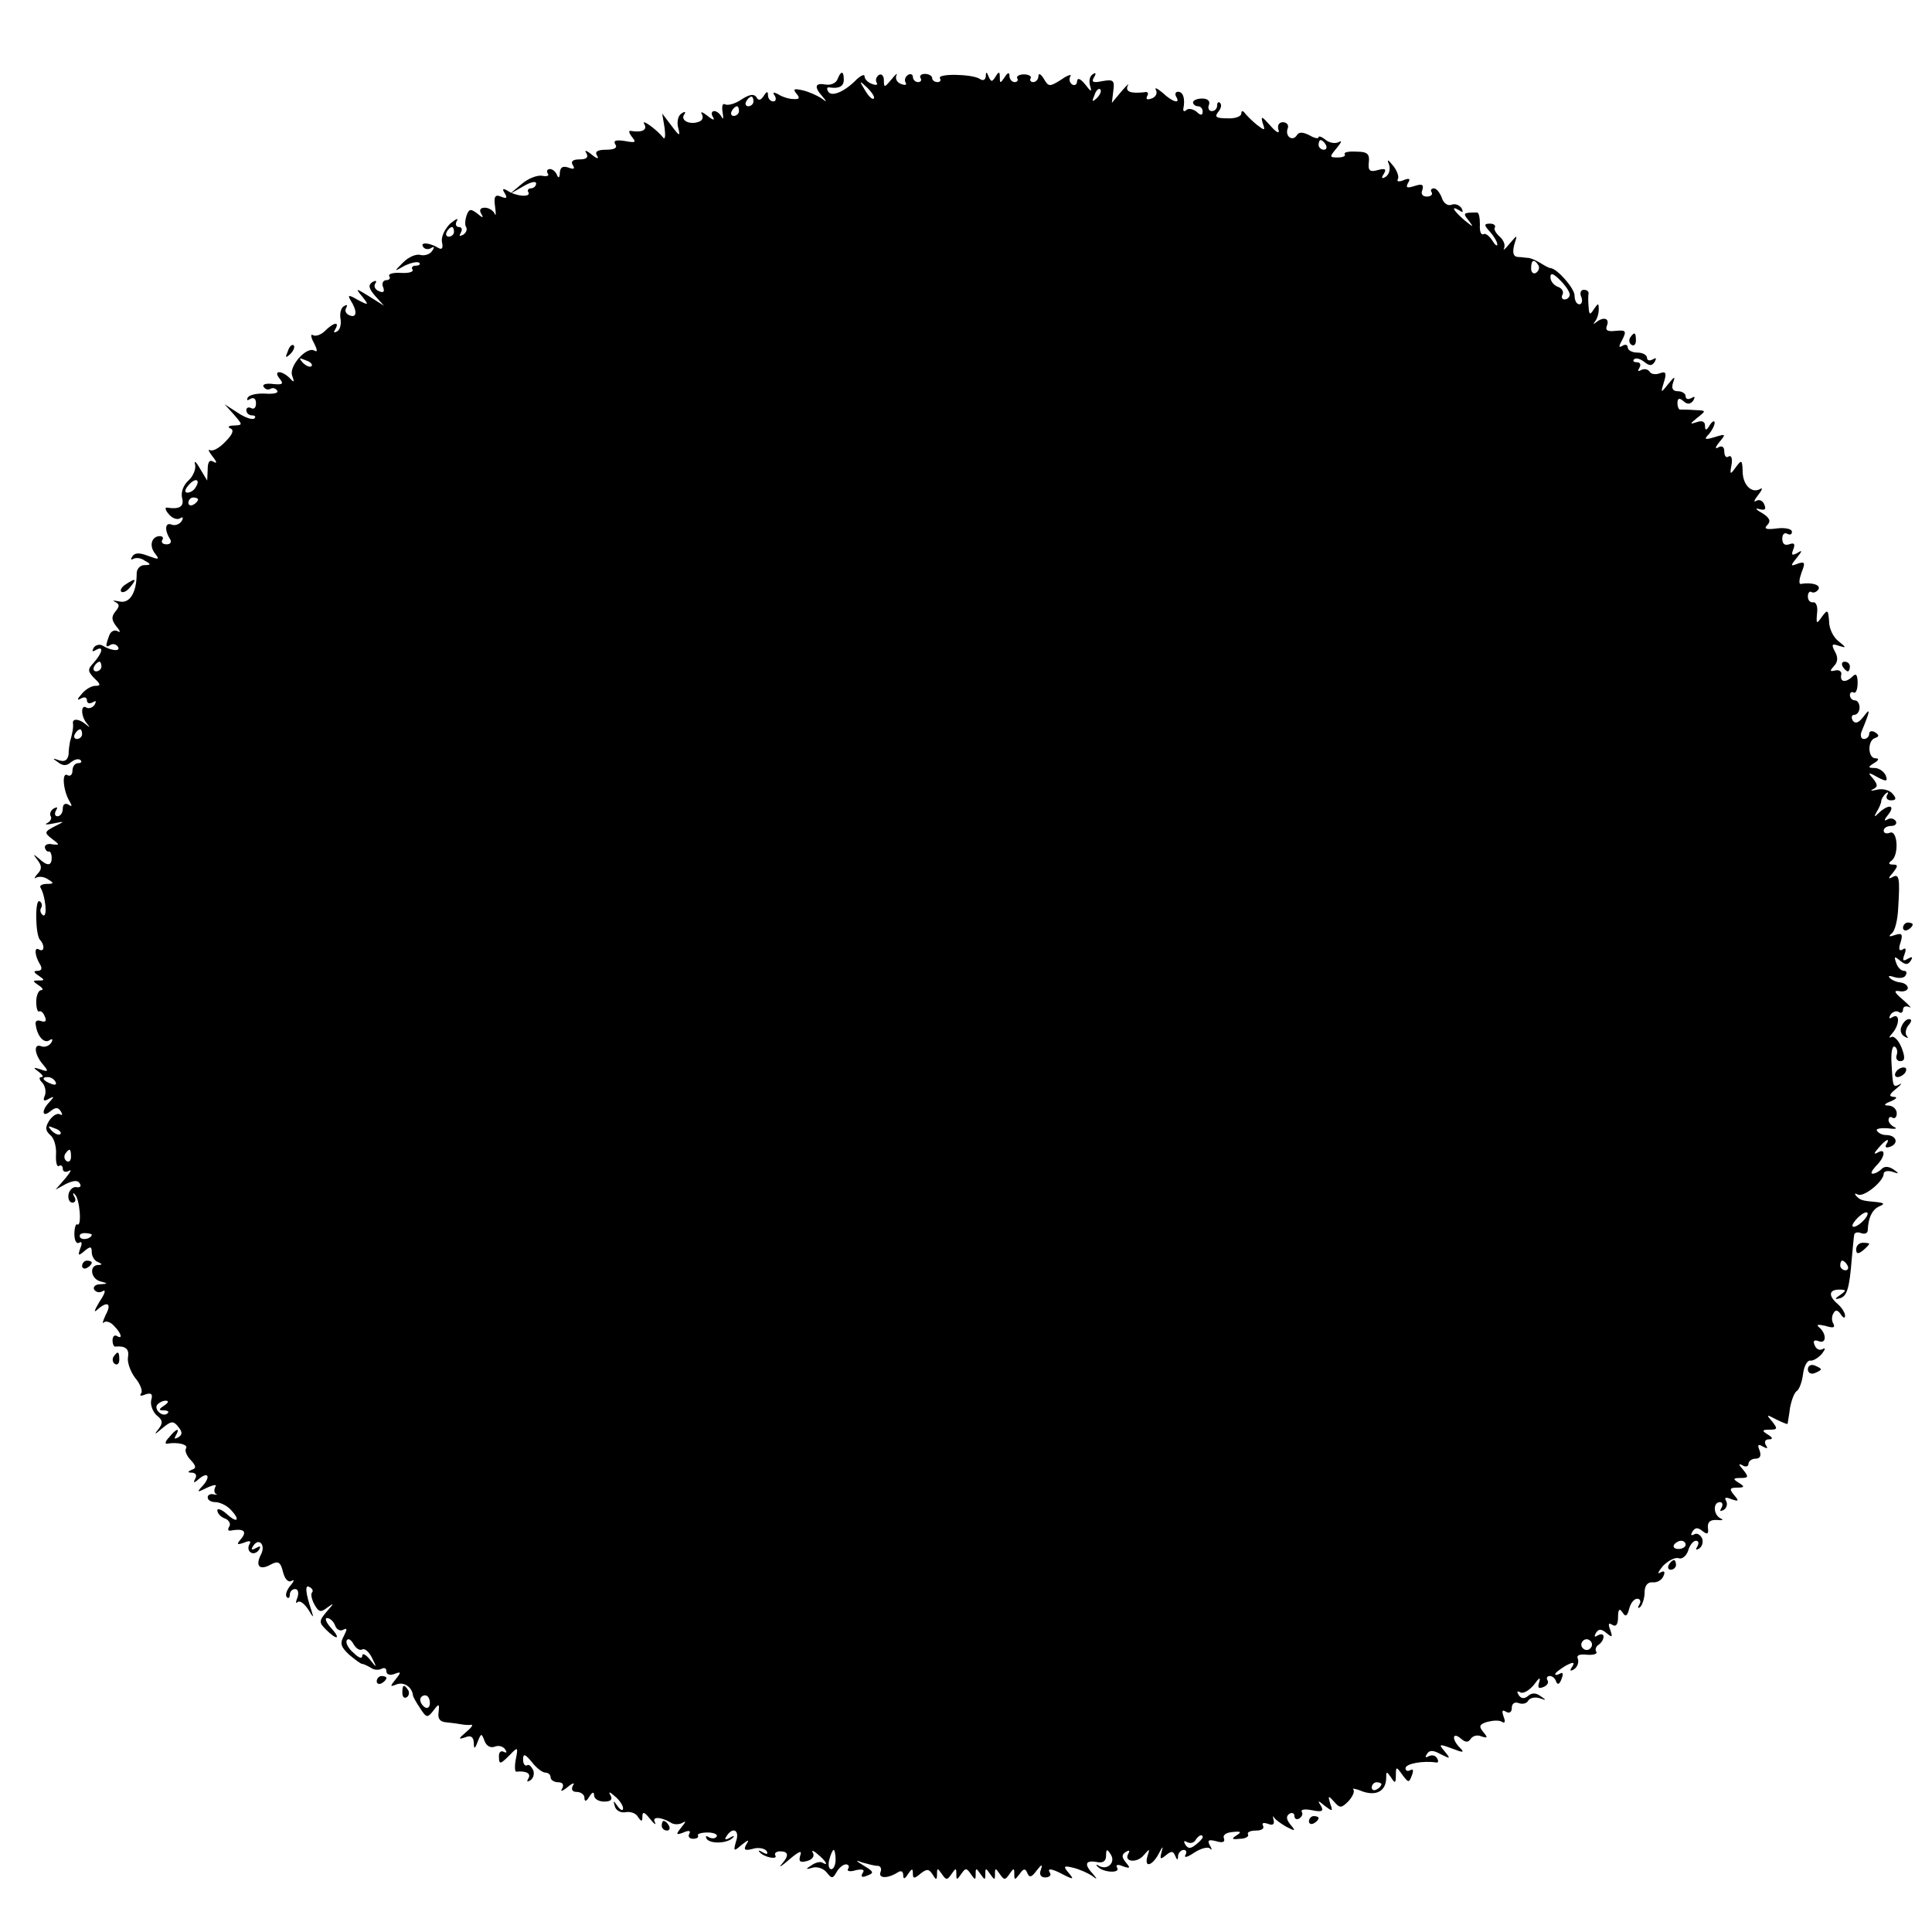 <?xml version="1.0" standalone="no"?>
<!DOCTYPE svg PUBLIC "-//W3C//DTD SVG 20010904//EN"
 "http://www.w3.org/TR/2001/REC-SVG-20010904/DTD/svg10.dtd">
<svg version="1.0" xmlns="http://www.w3.org/2000/svg"
 width="400pt" height="400pt" viewBox="0 0 400 400"
 preserveAspectRatio="xMidYMid meet">
<g transform="translate(0,400) scale(0.1,-0.1)"
fill="#000000" stroke="none">
<path d="M1734 3836 c-3 -8 -14 -13 -25 -11 -22 4 -24 -5 -6 -25 10 -12 9 -12
-3 -3 -8 5 -25 13 -38 16 -18 4 -21 3 -13 -7 8 -9 6 -12 -7 -11 -9 0 -24 5
-31 10 -10 5 -12 4 -7 -3 4 -7 2 -12 -3 -12 -6 0 -11 6 -11 13 0 9 -3 8 -9 -2
-6 -9 -11 -10 -15 -2 -5 7 -14 6 -31 -5 -13 -9 -28 -13 -34 -10 -5 3 -7 -4 -5
-16 2 -13 2 -17 -2 -10 -3 6 -10 12 -15 12 -6 0 -7 -6 -3 -12 5 -8 0 -7 -11 2
-10 8 -16 10 -12 4 4 -7 1 -14 -6 -16 -18 -7 -38 2 -31 14 5 7 2 8 -5 3 -7 -4
-10 -17 -7 -29 5 -19 3 -19 -14 4 l-19 25 5 -30 c2 -16 1 -25 -3 -20 -13 17
-47 41 -39 28 7 -12 -5 -18 -28 -14 -5 1 -4 -4 2 -12 10 -12 8 -13 -14 -9 -19
3 -25 1 -20 -7 5 -7 -2 -11 -19 -11 -18 0 -24 -4 -19 -12 5 -8 0 -7 -11 2 -11
9 -16 10 -11 3 5 -9 0 -13 -14 -13 -14 0 -19 -4 -14 -12 5 -8 2 -9 -9 -5 -12
4 -17 1 -18 -11 0 -10 -3 -12 -6 -4 -2 6 -9 12 -14 12 -6 0 -8 -4 -5 -9 4 -5
-2 -7 -11 -5 -10 2 -29 -5 -43 -17 l-25 -21 28 16 c15 9 27 12 27 6 0 -5 -5
-10 -11 -10 -5 0 -8 -4 -5 -8 6 -11 -25 -9 -43 3 -10 6 -12 4 -6 -5 6 -10 4
-12 -8 -7 -12 5 -15 0 -12 -21 2 -15 2 -21 -1 -14 -3 6 -12 12 -20 12 -10 0
-12 -5 -8 -12 6 -10 4 -10 -8 0 -13 10 -17 10 -22 -4 -3 -9 -4 -20 -1 -24 3
-5 0 -12 -6 -16 -8 -4 -9 -3 -5 4 4 7 2 12 -4 12 -6 0 -8 6 -4 13 4 6 -2 4
-14 -6 -11 -11 -19 -27 -17 -38 3 -13 0 -17 -8 -12 -18 11 -38 12 -31 2 3 -5
10 -6 16 -3 7 5 8 2 3 -5 -4 -7 -15 -11 -24 -9 -9 3 -25 -4 -36 -15 -20 -20
-20 -20 3 -7 13 6 26 9 30 6 3 -3 0 -6 -7 -6 -7 0 -10 -4 -7 -8 3 -5 -8 -8
-24 -7 -16 1 -27 -2 -24 -7 3 -4 0 -8 -6 -8 -7 0 -10 -7 -7 -14 4 -10 1 -13
-8 -9 -8 3 -12 10 -8 16 4 6 1 7 -6 3 -9 -6 -8 -13 6 -29 l18 -20 -30 19 c-29
18 -30 18 -15 0 14 -18 14 -19 -9 -7 -19 11 -22 11 -15 -1 14 -22 13 -37 -2
-31 -8 3 -11 10 -7 16 3 6 1 7 -5 3 -6 -3 -9 -15 -7 -26 2 -11 -1 -23 -7 -26
-7 -4 -8 -2 -4 4 10 17 -3 15 -21 -3 -8 -8 -19 -12 -25 -9 -5 4 -5 -4 2 -16 7
-14 8 -20 1 -16 -16 10 -54 -33 -46 -52 5 -14 4 -15 -6 -4 -17 16 -34 15 -20
-2 9 -11 6 -13 -14 -11 -14 2 -23 -1 -19 -6 3 -5 9 -7 14 -4 5 3 11 1 14 -4 3
-5 -8 -7 -24 -6 -17 1 -33 -2 -37 -8 -3 -6 -1 -7 5 -3 7 4 12 1 12 -9 0 -9 -4
-13 -10 -10 -5 3 -10 1 -10 -4 0 -6 5 -11 12 -11 6 0 8 -3 5 -6 -4 -4 -19 1
-34 11 l-28 18 19 -21 c19 -22 19 -22 0 -23 -10 0 -14 -3 -7 -6 8 -3 5 -12
-10 -27 -12 -13 -26 -21 -32 -18 -5 3 -3 -3 5 -13 9 -11 10 -16 2 -11 -8 5
-12 0 -12 -16 l-1 -23 -15 25 c-8 14 -13 18 -10 8 2 -9 -4 -24 -14 -33 -10 -9
-16 -24 -13 -36 5 -18 -6 -24 -31 -20 -5 1 -4 -5 3 -13 7 -9 18 -13 24 -9 6 4
7 1 3 -6 -5 -7 -14 -10 -21 -7 -13 5 -15 -11 -3 -30 4 -6 1 -11 -7 -11 -8 0
-12 4 -9 9 3 4 1 8 -5 8 -17 0 -23 -20 -10 -36 10 -13 8 -13 -14 -5 -18 7 -28
7 -33 -1 -4 -6 -3 -8 2 -5 6 3 16 2 24 -4 13 -7 13 -9 -1 -9 -9 0 -16 -8 -16
-17 0 -41 -15 -64 -37 -58 -11 2 -15 2 -8 -1 10 -5 10 -9 1 -20 -9 -11 -8 -18
2 -31 8 -9 9 -14 3 -10 -7 4 -15 0 -18 -9 -8 -22 -8 -26 3 -19 5 3 12 1 15 -4
7 -10 -13 -9 -31 2 -6 4 -15 2 -19 -4 -4 -8 -3 -9 4 -5 17 10 15 -4 -3 -25
-14 -15 -14 -18 0 -33 14 -13 14 -16 2 -16 -8 0 -21 -8 -28 -17 -10 -11 -10
-14 -1 -9 7 4 12 2 12 -4 0 -6 5 -8 12 -4 7 4 8 3 4 -5 -4 -6 -12 -9 -17 -6
-12 8 -12 -18 1 -33 7 -9 7 -9 -2 -2 -14 12 -28 13 -27 3 1 -5 0 -12 -1 -18
-1 -5 -3 -14 -5 -20 -1 -5 -3 -18 -3 -27 -2 -12 -8 -16 -20 -12 -14 5 -14 4
-2 -4 10 -8 18 -8 27 0 8 6 16 8 20 4 3 -3 1 -6 -5 -6 -7 0 -12 -7 -12 -16 0
-8 -5 -12 -10 -9 -13 8 -9 -33 4 -54 6 -10 5 -12 -2 -7 -7 4 -12 1 -12 -8 0
-9 -5 -16 -11 -16 -5 0 -7 5 -3 12 4 7 3 8 -5 4 -6 -4 -9 -11 -6 -16 3 -4 -1
-11 -7 -14 -7 -3 -2 -4 12 -1 25 5 25 5 3 -6 -21 -11 -22 -13 -5 -26 16 -12
16 -13 0 -11 -9 2 -16 -1 -15 -7 1 -5 5 -9 8 -8 3 1 6 -5 6 -13 0 -17 -9 -18
-27 -1 -12 10 -12 9 -2 -4 9 -12 9 -19 -1 -29 -6 -7 -7 -10 -2 -7 6 3 17 2 25
-4 12 -7 12 -9 -3 -9 -10 0 -16 -4 -13 -8 10 -17 15 -62 5 -57 -5 4 -7 10 -4
15 3 5 2 11 -3 14 -10 6 -9 -70 1 -80 10 -11 9 -26 -2 -20 -11 7 -9 -13 2 -31
5 -8 3 -13 -5 -13 -9 0 -9 -3 2 -10 13 -9 13 -10 0 -10 -13 0 -13 -1 0 -10 8
-5 11 -10 5 -10 -5 0 -10 -11 -10 -24 0 -13 3 -22 6 -20 4 2 9 -3 12 -11 4 -9
1 -12 -8 -9 -8 3 -13 0 -11 -8 3 -23 17 -39 28 -32 7 5 8 2 4 -5 -5 -7 -14
-10 -21 -7 -16 6 -14 -17 4 -38 12 -14 11 -16 -5 -10 -16 5 -16 4 -4 -5 8 -6
11 -11 6 -11 -6 0 -5 -5 1 -11 6 -6 9 -18 6 -27 -5 -11 -2 -13 8 -7 11 6 12 5
2 -6 -18 -18 -16 -34 1 -20 11 9 16 9 22 0 4 -7 3 -9 -2 -6 -6 3 -15 -3 -22
-13 -9 -14 -8 -21 2 -30 8 -6 13 -24 12 -40 -1 -16 2 -27 6 -24 4 3 8 0 8 -6
0 -6 6 -8 13 -4 6 4 3 -3 -8 -16 l-20 -23 22 12 c15 7 24 8 28 1 4 -6 1 -9 -6
-8 -7 2 -15 -5 -17 -14 -2 -10 2 -18 8 -18 6 0 8 6 4 12 -4 7 -3 10 1 5 10 -8
15 -68 5 -62 -3 2 -6 -7 -6 -20 0 -13 4 -21 10 -18 5 4 7 -1 2 -12 -5 -15 -4
-16 9 -5 12 10 15 10 15 -3 0 -8 6 -18 13 -20 9 -4 9 -6 0 -6 -19 -1 -15 -29
5 -34 16 -4 16 -5 -1 -6 -10 0 -15 -6 -12 -11 4 -6 12 -7 18 -3 7 4 4 -6 -7
-22 -10 -17 -13 -24 -5 -17 21 19 31 14 18 -10 -6 -13 -8 -20 -4 -16 4 4 14 1
21 -7 15 -15 19 -29 6 -21 -5 3 -9 -1 -9 -9 0 -8 3 -14 6 -13 21 2 29 -5 26
-22 -2 -10 5 -30 15 -43 11 -13 16 -28 12 -32 -4 -5 0 -6 9 -2 12 4 16 1 12
-12 -2 -10 3 -23 11 -31 13 -10 14 -16 4 -29 -10 -12 -8 -12 8 2 18 15 23 16
33 3 9 -11 9 -16 0 -22 -8 -4 -9 -3 -5 4 10 17 1 15 -14 -4 -8 -8 -9 -14 -4
-13 22 4 45 -2 39 -10 -3 -5 2 -16 10 -24 11 -12 12 -17 2 -20 -9 -4 -9 -6 1
-6 8 -1 10 -6 6 -13 -5 -9 -2 -9 9 1 20 16 23 1 4 -18 -10 -11 -8 -11 12 -1
13 6 21 7 17 2 -3 -6 -3 -12 1 -15 5 -2 2 -2 -4 -1 -7 2 -13 -1 -13 -6 0 -6 7
-10 16 -10 8 0 22 -6 30 -14 22 -22 17 -32 -6 -11 -11 10 -20 13 -20 8 0 -6 7
-14 16 -17 8 -3 12 -11 9 -16 -4 -6 -3 -10 2 -9 27 5 35 -1 23 -16 -11 -13
-10 -14 5 -9 12 5 16 4 11 -4 -3 -6 -2 -13 3 -16 5 -4 13 -1 17 5 5 8 3 9 -6
4 -9 -5 -11 -4 -6 4 12 19 27 2 16 -18 -12 -24 -2 -33 21 -20 15 8 20 5 25
-16 4 -15 11 -22 18 -18 6 4 5 -1 -3 -10 -8 -10 -11 -20 -7 -24 3 -3 6 -1 6 5
0 7 5 12 11 12 6 0 8 -7 5 -17 -4 -10 -4 -14 0 -10 5 4 14 -3 22 -15 11 -18
12 -19 7 -3 -13 38 -14 56 -4 49 6 -3 8 -8 5 -11 -3 -3 -1 -14 5 -25 9 -16 13
-17 27 -6 14 10 14 9 -1 -8 -17 -20 -17 -23 -2 -38 23 -23 32 -20 10 4 -10 11
-13 20 -8 20 6 0 14 -7 17 -16 3 -8 11 -12 17 -8 8 4 8 1 1 -13 -9 -16 -6 -23
11 -39 12 -10 24 -19 27 -19 3 0 11 -4 18 -8 6 -5 17 -5 22 -2 6 3 10 1 10 -5
0 -7 7 -9 16 -6 15 6 15 4 3 -11 -12 -15 -12 -16 3 -10 15 5 31 -6 33 -23 0
-3 7 -15 15 -27 13 -20 15 -20 27 -5 12 16 13 15 11 -3 -2 -14 3 -20 17 -21
11 -1 25 -3 30 -4 6 -1 15 -2 20 -1 6 1 1 -6 -10 -15 -16 -14 -17 -16 -2 -11
12 5 17 1 18 -11 0 -14 2 -14 8 2 7 18 8 18 14 2 4 -11 13 -16 22 -12 8 3 17
0 21 -6 4 -6 3 -8 -3 -5 -5 3 -10 0 -10 -8 0 -19 2 -19 23 2 16 17 17 16 12
-9 -3 -15 -2 -27 1 -26 21 2 31 -4 25 -14 -4 -7 -3 -8 4 -4 6 4 9 13 6 21 -4
8 -9 13 -13 10 -4 -2 -8 3 -8 12 0 13 4 12 18 -5 9 -12 22 -22 28 -22 6 0 11
-4 11 -10 0 -5 7 -10 16 -10 9 0 12 -5 8 -13 -5 -7 0 -6 11 3 11 9 16 10 11 3
-4 -8 -1 -13 8 -13 9 0 16 -6 16 -12 0 -9 4 -8 10 2 6 10 10 11 10 3 0 -7 9
-13 21 -13 13 0 18 4 13 13 -5 8 -2 8 9 -2 9 -7 17 -19 17 -25 0 -6 -5 -4 -11
4 -9 13 -10 13 -6 0 2 -8 12 -14 22 -12 10 2 22 -2 26 -10 7 -10 9 -10 9 1 0
11 4 10 16 -5 8 -10 13 -14 10 -7 -7 12 11 12 32 0 6 -5 18 -5 25 -1 8 5 7 2
-2 -9 -12 -15 -12 -17 4 -11 11 5 16 4 12 -3 -3 -5 0 -10 8 -10 8 0 12 3 10 7
-2 3 7 6 20 6 13 0 21 -4 19 -8 -3 -5 -10 -5 -16 -2 -6 4 -8 3 -5 -3 7 -11 43
-10 54 2 5 4 2 5 -6 0 -9 -5 -12 -4 -7 3 13 21 28 13 20 -10 -6 -21 -5 -22 11
-8 15 12 17 12 10 1 -6 -11 -3 -13 13 -9 12 4 25 1 29 -4 4 -7 1 -8 -8 -3 -8
5 -10 4 -6 0 10 -11 39 -16 32 -6 -2 4 2 8 10 8 18 0 19 -9 3 -27 -7 -8 0 -4
16 10 20 17 27 20 23 9 -4 -13 -1 -16 14 -12 11 3 16 10 12 17 -4 6 1 5 10 -3
17 -14 24 -26 9 -17 -4 2 -14 0 -22 -6 -13 -8 -12 -9 2 -5 9 3 22 -1 29 -9 11
-14 13 -14 21 0 5 9 14 16 19 16 6 0 8 -4 5 -9 -4 -5 4 -7 16 -3 14 3 19 1 14
-6 -5 -8 -1 -10 10 -5 14 5 13 8 -7 20 -18 11 -19 13 -4 7 11 -3 25 -7 32 -7
6 0 9 -6 6 -13 -5 -13 14 -14 35 -1 7 5 12 3 12 -5 0 -9 3 -9 10 2 8 12 10 12
10 1 0 -11 3 -11 16 0 13 10 17 10 25 -2 7 -12 9 -12 9 1 0 13 1 13 10 0 9
-13 11 -13 20 0 9 13 10 13 10 0 0 -13 1 -13 10 0 9 13 11 13 20 0 9 -13 10
-13 10 0 0 13 1 13 10 0 9 -13 10 -13 10 0 0 13 1 13 10 0 9 -13 10 -13 10 0
0 13 1 13 10 0 9 -13 11 -13 20 0 9 13 10 13 10 0 0 -13 1 -13 11 0 8 12 12
12 16 2 4 -10 9 -9 19 5 11 14 13 14 9 2 -4 -10 0 -16 9 -16 8 0 13 4 10 9 -7
11 3 10 29 -4 20 -10 21 -9 9 5 -11 13 -10 15 10 10 13 -3 30 -11 38 -16 12
-9 13 -9 3 3 -19 20 -16 29 7 25 14 -3 20 2 20 13 0 14 2 15 10 2 10 -16 -7
-33 -25 -23 -5 4 -7 2 -2 -2 11 -12 47 -14 40 -2 -4 6 1 8 12 3 15 -5 16 -4 6
8 -9 11 -9 16 0 22 7 4 9 3 5 -4 -10 -17 18 -20 32 -3 12 14 13 14 8 -1 -8
-26 9 -22 23 4 8 16 10 17 6 4 -4 -15 -3 -17 9 -7 11 9 15 9 19 -1 4 -10 6
-10 6 0 1 6 6 12 12 12 5 0 7 -5 3 -11 -3 -6 5 -4 18 5 14 9 28 13 33 9 4 -5
5 -2 0 6 -6 11 -3 13 13 9 13 -4 19 -2 16 6 -3 7 5 12 18 13 18 2 19 0 8 -7
-11 -7 -10 -9 7 -7 12 0 19 5 17 9 -3 4 4 8 16 8 12 0 18 4 15 10 -3 6 1 7 10
4 10 -4 14 -1 12 7 -2 8 -2 11 1 6 2 -4 13 -12 25 -19 19 -10 20 -9 9 4 -9 11
-10 18 -2 23 5 3 10 1 10 -5 0 -6 5 -8 10 -5 6 4 8 10 5 14 -2 5 7 6 22 3 20
-4 24 -2 18 9 -8 12 -6 12 8 0 16 -12 17 -12 11 5 -5 17 -4 17 8 4 12 -14 15
-14 30 1 9 10 13 20 10 24 -4 3 5 2 19 -4 29 -10 49 1 49 29 0 13 1 13 10 0 8
-13 10 -12 10 4 0 19 1 19 13 2 13 -17 14 -18 20 -2 4 10 3 15 -3 11 -6 -3
-10 -1 -10 4 0 10 38 16 63 12 5 -1 6 3 2 9 -3 6 -11 7 -17 4 -7 -4 -8 -2 -4
4 5 9 13 9 29 0 20 -10 21 -10 8 6 -13 15 -12 16 15 6 23 -9 27 -9 17 1 -18
18 -16 34 1 20 10 -9 16 -9 21 -1 4 6 14 9 22 5 13 -4 14 -3 4 9 -10 12 -8 16
8 21 12 3 25 4 31 0 6 -4 7 1 3 11 -4 12 -3 15 5 10 7 -4 12 -1 12 8 0 9 6 13
14 10 8 -3 17 -1 20 5 4 6 14 8 24 5 14 -5 14 -4 2 4 -9 7 -18 8 -26 1 -8 -7
-15 -6 -20 2 -4 7 -3 9 4 5 6 -3 18 4 28 16 10 14 14 17 11 6 -4 -12 -2 -15 8
-11 8 3 12 9 9 14 -3 5 -1 9 5 9 5 0 11 -5 13 -12 3 -7 7 -5 11 6 4 10 3 15
-3 11 -6 -3 -10 -4 -10 -1 0 3 10 10 21 17 17 9 20 8 14 -2 -6 -8 -4 -10 4 -5
7 5 10 14 8 21 -4 8 3 11 19 9 13 -1 22 2 19 6 -3 5 -1 11 5 15 5 3 10 11 10
16 0 6 -5 7 -12 3 -7 -4 -8 -3 -4 5 6 9 11 9 22 0 12 -10 13 -9 8 6 -5 13 -4
16 4 11 8 -5 12 1 12 16 0 16 3 19 9 10 6 -10 10 -9 14 7 3 12 10 21 17 21 6
0 8 -6 4 -12 -4 -7 -3 -9 2 -5 4 4 9 18 9 30 0 14 6 22 17 21 9 -1 19 5 22 13
4 9 2 12 -7 7 -6 -4 -4 2 6 14 11 11 25 18 32 16 7 -3 16 4 20 15 3 12 11 21
16 21 6 0 7 -5 3 -12 -4 -7 -3 -8 4 -4 6 4 9 13 6 21 -4 8 -11 12 -17 8 -6 -3
-7 -1 -3 6 6 9 11 9 21 1 10 -8 13 -6 11 7 -1 12 5 17 19 16 11 -1 14 0 8 3
-16 7 -17 34 -2 34 5 0 7 -5 3 -12 -4 -7 -3 -8 5 -4 6 4 8 12 5 18 -5 8 -1 9
11 4 15 -5 16 -4 5 9 -10 12 -9 15 6 15 16 0 17 2 4 10 -13 8 -12 10 4 10 16
0 17 2 5 17 -10 11 -10 14 -1 9 6 -4 12 -2 12 3 0 6 7 11 15 11 9 0 12 6 8 17
-5 12 -3 14 7 8 9 -5 11 -4 6 3 -4 7 -1 12 6 12 9 0 9 3 -2 10 -13 8 -12 10 4
10 16 0 17 2 5 17 -13 15 -12 15 9 4 12 -6 22 -10 23 -9 0 2 3 16 5 33 3 16 9
32 14 35 5 3 11 19 13 35 2 17 9 29 15 28 5 -1 16 5 24 14 7 9 8 14 2 10 -7
-4 -14 0 -17 8 -4 9 -1 12 9 8 16 -6 16 17 -1 30 -5 5 1 5 14 2 16 -5 21 -4
17 4 -4 6 -4 16 0 22 4 8 9 7 15 -2 5 -8 9 -9 9 -3 0 6 -7 17 -15 24 -20 17
-19 30 3 30 15 0 15 -2 2 -11 -12 -8 -12 -10 -1 -7 15 4 20 20 25 83 2 22 4
44 5 49 1 4 7 6 14 3 8 -3 14 0 14 6 1 26 9 42 23 49 12 5 12 7 -2 9 -34 3
-36 4 -45 13 -4 5 -3 6 3 3 12 -7 54 27 54 43 0 5 8 7 18 4 14 -5 15 -4 2 5
-9 6 -18 7 -24 1 -6 -6 -14 -10 -19 -10 -5 0 -1 7 7 16 19 18 21 38 4 28 -9
-5 -9 -2 1 9 15 18 26 23 16 7 -3 -6 1 -7 9 -4 18 7 12 24 -9 24 -8 0 -16 4
-19 9 -3 4 7 6 22 5 15 -2 21 -1 15 2 -7 3 -13 10 -13 15 0 6 4 8 8 5 5 -3 9
1 9 9 0 8 -7 15 -16 16 -12 0 -11 3 4 9 12 5 14 9 6 9 -11 1 -10 5 5 17 10 8
13 13 7 9 -14 -7 -14 -7 -17 47 -1 20 2 34 7 31 5 -3 6 -11 4 -17 -3 -7 1 -13
7 -13 10 0 11 7 3 28 -6 15 -16 25 -21 22 -6 -3 -5 0 2 8 15 17 16 43 0 33 -7
-4 -8 -3 -4 5 4 6 12 9 17 6 5 -4 9 -1 9 5 0 6 6 8 13 5 6 -4 1 3 -13 15 -18
15 -20 20 -8 18 9 -2 17 1 18 6 0 6 -7 11 -16 12 -9 1 -19 6 -22 10 -4 4 1 4
10 1 10 -3 20 -2 23 3 4 6 2 10 -3 10 -6 0 -13 7 -16 16 -5 14 -4 15 8 5 11
-9 16 -9 22 0 5 8 3 9 -6 4 -10 -6 -12 -4 -7 9 4 11 3 15 -4 10 -7 -4 -9 1 -4
15 5 17 3 20 -12 15 -11 -4 -14 -3 -7 3 7 4 13 28 14 53 4 63 2 72 -12 64 -9
-5 -9 -2 1 9 11 14 11 17 0 17 -9 0 -10 3 -3 8 16 11 13 64 -3 58 -7 -3 -13
-1 -13 4 0 6 7 10 16 10 8 0 12 5 9 10 -4 6 -12 7 -18 3 -7 -4 -6 0 2 10 16
20 2 23 -18 5 -11 -11 -12 -10 -5 2 5 8 9 18 9 22 0 3 4 10 9 15 5 4 7 3 3 -3
-3 -6 0 -11 8 -11 11 0 12 4 3 14 -6 7 -20 11 -32 8 -12 -3 -15 -2 -8 1 10 5
10 9 0 22 -12 13 -10 14 9 3 19 -10 22 -9 17 4 -4 8 -14 15 -23 15 -14 0 -14
2 -1 10 10 6 11 10 3 10 -16 0 -17 37 -1 42 9 3 9 6 0 12 -7 4 -12 2 -12 -3 0
-6 -5 -11 -11 -11 -6 0 -8 7 -5 15 19 46 19 51 4 31 -10 -13 -17 -15 -22 -8
-4 7 -2 12 3 12 6 0 11 7 11 15 0 8 -4 15 -10 15 -5 0 -10 5 -10 11 0 5 4 8 8
5 4 -2 8 6 8 20 0 16 -3 21 -10 14 -14 -14 -27 -13 -24 3 2 6 -4 11 -12 9 -12
-3 -12 -1 -3 9 8 8 9 18 2 30 -8 15 -6 17 8 12 16 -5 16 -4 0 9 -11 8 -20 26
-20 41 -2 25 -3 26 -15 10 -11 -16 -12 -15 -10 7 2 14 -2 24 -8 23 -6 -1 -11
4 -11 12 0 8 4 12 8 9 4 -2 10 0 14 6 5 9 -14 15 -37 11 -4 0 -3 10 2 24 8 20
7 23 -8 18 -15 -6 -16 -5 -2 12 12 15 12 17 1 10 -11 -6 -13 -4 -8 8 4 11 2
14 -9 10 -9 -3 -14 1 -14 12 0 9 5 13 10 10 6 -3 10 -2 10 4 0 6 -14 9 -31 7
-22 -3 -28 -1 -20 7 8 8 5 15 -11 25 -13 7 -15 11 -6 8 12 -3 15 -1 11 9 -3 8
-10 12 -17 8 -6 -4 -4 2 4 12 8 10 10 16 5 13 -18 -11 -37 8 -37 36 -1 24 -2
25 -14 9 -12 -17 -13 -16 -9 5 2 12 0 20 -6 17 -5 -4 -9 1 -9 10 0 10 -5 13
-12 9 -8 -5 -7 0 2 11 14 17 13 17 -10 10 -20 -6 -23 -5 -12 6 6 7 12 18 12
24 0 5 -5 3 -10 -5 -7 -12 -10 -12 -10 -1 0 8 -6 11 -17 7 -15 -5 -15 -4 1 9
19 15 19 15 -5 16 -13 1 -27 1 -30 1 -3 -1 -6 6 -6 13 0 11 4 12 13 4 8 -7 14
-6 20 2 4 8 3 9 -4 5 -7 -4 -12 -2 -12 3 0 6 -7 11 -16 11 -11 0 -14 6 -10 18
5 14 3 13 -10 -3 -16 -20 -16 -19 -9 4 6 19 4 23 -9 18 -8 -3 -18 -2 -21 4 -4
5 -11 6 -17 3 -7 -4 -8 -2 -4 4 4 7 2 12 -5 12 -7 0 -9 3 -6 6 4 4 13 1 21 -5
11 -9 16 -9 22 0 4 8 3 9 -4 5 -7 -4 -12 -2 -12 3 0 6 -9 11 -20 11 -11 0 -20
5 -20 11 0 5 -5 7 -11 3 -8 -5 -8 -1 0 13 9 18 7 20 -14 18 -17 -2 -22 1 -18
11 6 15 -7 19 -22 7 -6 -5 -7 -4 -3 1 5 6 8 17 8 25 0 14 -1 14 -10 1 -8 -13
-10 -12 -11 5 -1 11 -1 23 0 28 0 4 -4 7 -10 7 -6 0 -9 -7 -5 -15 3 -8 1 -15
-4 -15 -6 0 -10 8 -10 18 0 15 -36 56 -50 57 -3 0 -12 5 -20 10 -8 5 -19 10
-25 11 -5 0 -16 2 -23 2 -9 1 -11 9 -7 25 7 22 7 22 -10 2 -9 -11 -14 -15 -11
-9 3 7 -1 17 -9 24 -8 7 -13 16 -10 19 2 4 -2 8 -10 8 -13 0 -13 -3 0 -17 8
-9 15 -21 15 -26 0 -5 -5 -1 -11 9 -6 9 -14 15 -18 12 -5 -2 -8 7 -7 20 0 14
-2 25 -6 25 -29 0 -30 -1 -17 -17 11 -15 10 -14 -9 1 -23 20 -30 32 -10 20 7
-5 8 -3 4 5 -5 7 -14 10 -21 7 -8 -3 -17 4 -20 15 -4 10 -11 19 -16 19 -6 0
-8 -4 -5 -8 3 -5 -2 -9 -10 -9 -9 0 -13 6 -9 14 3 11 -1 13 -16 8 -16 -5 -19
-4 -14 6 6 9 3 11 -9 6 -9 -4 -15 -3 -12 2 3 4 -1 17 -9 27 -12 15 -14 15 -9
3 3 -10 0 -20 -7 -25 -8 -5 -10 -3 -4 6 6 10 3 12 -12 8 -17 -5 -21 -1 -19 16
2 17 -3 22 -25 22 -16 1 -27 -1 -25 -5 3 -4 -4 -7 -14 -7 -18 0 -18 1 -2 20 9
11 11 16 4 12 -7 -4 -19 -2 -27 4 -8 7 -15 9 -15 6 0 -4 -9 -2 -19 4 -14 7
-22 7 -26 0 -9 -14 -25 -2 -19 14 3 7 -2 13 -10 13 -8 0 -12 -7 -9 -16 3 -9
-5 -5 -17 9 -17 19 -20 21 -16 6 6 -17 5 -17 -11 -5 -10 8 -21 19 -25 24 -5 7
-8 6 -8 0 0 -6 -13 -11 -29 -10 -23 0 -27 3 -19 13 6 7 8 15 4 19 -3 3 -6 1
-6 -5 0 -7 -5 -12 -11 -12 -6 0 -9 6 -6 13 3 8 -3 13 -14 13 -11 0 -19 -4 -19
-8 0 -4 5 -8 10 -8 6 0 10 -5 10 -11 0 -8 -4 -9 -13 0 -8 6 -17 7 -21 3 -4 -4
-7 -2 -6 3 4 20 0 35 -11 35 -5 0 -7 -4 -4 -10 10 -16 -7 -12 -28 8 -11 9 -17
12 -14 6 4 -7 0 -15 -9 -18 -9 -3 -12 -2 -9 5 4 6 1 10 -6 8 -28 -3 -40 1 -34
14 4 6 -2 1 -13 -12 l-20 -24 3 25 c3 22 0 24 -23 20 -19 -4 -23 -2 -17 8 5 8
4 11 -3 6 -6 -4 -8 -14 -5 -24 4 -13 2 -13 -10 3 -10 12 -16 15 -17 7 0 -7 -5
-10 -10 -7 -6 4 -7 11 -4 17 4 5 -5 3 -19 -7 -24 -15 -26 -15 -36 2 -6 10 -11
12 -11 6 0 -7 -5 -13 -11 -13 -5 0 -8 4 -5 8 2 4 -4 8 -14 8 -10 0 -16 -4 -14
-8 3 -4 0 -8 -5 -8 -6 0 -11 6 -11 13 0 8 -4 7 -10 -3 -9 -13 -10 -13 -10 0 0
12 -2 13 -9 1 -7 -11 -9 -11 -14 0 -4 11 -6 11 -6 1 -1 -8 -6 -10 -13 -5 -17
10 -88 11 -82 1 3 -5 0 -8 -5 -8 -6 0 -11 4 -11 8 0 5 -7 9 -15 9 -8 0 -12 -4
-9 -9 3 -4 0 -8 -5 -8 -6 0 -11 5 -11 11 0 5 -5 7 -10 4 -6 -4 -8 -11 -5 -16
3 -5 -1 -6 -9 -3 -9 3 -13 11 -10 18 3 6 -2 2 -10 -8 -15 -18 -16 -18 -16 -2
0 9 -5 14 -10 11 -6 -4 -8 -11 -5 -16 3 -5 -1 -6 -9 -3 -9 3 -16 10 -16 16 0
5 -7 2 -16 -6 -25 -26 -52 -37 -59 -26 -4 6 -3 10 2 9 20 -3 30 2 30 16 0 19
-6 19 -13 1z m75 -40 c-3 -3 -11 5 -18 17 -13 21 -12 21 5 5 10 -10 16 -20 13
-22z m462 1 c-10 -9 -11 -8 -5 6 3 10 9 15 12 12 3 -3 0 -11 -7 -18z m-711 -7
c0 -5 -5 -10 -11 -10 -5 0 -7 5 -4 10 3 6 8 10 11 10 2 0 4 -4 4 -10z m-30
-20 c0 -5 -5 -10 -11 -10 -5 0 -7 5 -4 10 3 6 8 10 11 10 2 0 4 -4 4 -10z
m1215 -70 c3 -5 1 -10 -4 -10 -6 0 -11 5 -11 10 0 6 2 10 4 10 3 0 8 -4 11
-10z m-1805 -180 c0 -5 -5 -10 -11 -10 -5 0 -7 5 -4 10 3 6 8 10 11 10 2 0 4
-4 4 -10z m2245 -69 c3 -5 1 -12 -5 -16 -5 -3 -10 1 -10 9 0 18 6 21 15 7z
m65 -61 c0 -5 -5 -10 -11 -10 -5 0 -7 5 -4 10 3 6 -1 13 -9 16 -9 3 -16 12
-16 20 0 10 6 8 20 -6 11 -11 20 -24 20 -30z m-2605 -148 c-3 -3 -11 0 -18 7
-9 10 -8 11 6 5 10 -3 15 -9 12 -12z m-240 -251 c-3 -6 -11 -11 -17 -11 -6 0
-6 6 2 15 14 17 26 13 15 -4z m5 -25 c0 -3 -4 -8 -10 -11 -5 -3 -10 -1 -10 4
0 6 5 11 10 11 6 0 10 -2 10 -4z m-200 -346 c0 -5 -5 -10 -11 -10 -5 0 -7 5
-4 10 3 6 8 10 11 10 2 0 4 -4 4 -10z m-40 -140 c0 -5 -5 -10 -11 -10 -5 0 -7
5 -4 10 3 6 8 10 11 10 2 0 4 -4 4 -10z m-55 -720 c3 -6 -1 -7 -9 -4 -18 7
-21 14 -7 14 6 0 13 -4 16 -10z m10 -108 c-3 -3 -11 0 -18 7 -9 10 -8 11 6 5
10 -3 15 -9 12 -12z m22 -47 c0 -8 -4 -12 -9 -9 -5 3 -6 10 -3 15 9 13 12 11
12 -6z m3713 -130 c-7 -8 -17 -15 -22 -15 -11 0 14 29 26 30 5 0 3 -7 -4 -15z
m-3670 -31 c0 -8 -19 -13 -24 -6 -3 5 1 9 9 9 8 0 15 -2 15 -3z m3635 -64 c3
-5 1 -10 -4 -10 -6 0 -11 5 -11 10 0 6 2 10 4 10 3 0 8 -4 11 -10z m-3485
-290 c-12 -8 -12 -10 -1 -10 8 0 12 -3 8 -6 -9 -9 -28 6 -22 17 4 5 12 9 18 9
7 0 6 -4 -3 -10z m3150 -288 c0 -5 -7 -9 -15 -9 -8 0 -12 4 -9 9 3 4 9 8 15 8
5 0 9 -4 9 -8z m-2740 -217 c5 3 14 -5 20 -17 11 -22 10 -22 -4 -4 -9 11 -16
14 -16 8 0 -7 -7 -5 -18 6 -11 9 -17 21 -14 26 3 5 9 1 14 -8 5 -9 13 -14 18
-11z m2544 4 c-3 -5 -10 -7 -15 -3 -5 3 -7 10 -3 15 3 5 10 7 15 3 5 -3 7 -10
3 -15z m-2404 -115 c0 -8 -4 -12 -10 -9 -5 3 -10 10 -10 16 0 5 5 9 10 9 6 0
10 -7 10 -16z m1970 -168 c0 -3 -4 -8 -10 -11 -5 -3 -10 -1 -10 4 0 6 5 11 10
11 6 0 10 -2 10 -4z m-370 -110 c0 -2 -6 -9 -14 -15 -11 -9 -16 -9 -22 0 -4 7
-3 9 4 5 6 -3 13 -2 17 4 6 10 15 14 15 6z m-760 -46 c0 -11 -4 -20 -9 -20 -5
0 -7 9 -4 20 3 11 7 20 9 20 2 0 4 -9 4 -20z"/>
<path d="M3375 3301 c-3 -5 -2 -12 3 -15 5 -3 9 1 9 9 0 17 -3 19 -12 6z"/>
<path d="M596 3273 c-6 -14 -5 -15 5 -6 7 7 10 15 7 18 -3 3 -9 -2 -12 -12z"/>
<path d="M260 2790 c-8 -5 -12 -12 -9 -15 4 -3 12 1 19 10 14 17 11 19 -10 5z"/>
<path d="M3815 2620 c3 -5 8 -10 11 -10 2 0 4 5 4 10 0 6 -5 10 -11 10 -5 0
-7 -4 -4 -10z"/>
<path d="M3940 2079 c0 -5 5 -7 10 -4 6 3 10 8 10 11 0 2 -4 4 -10 4 -5 0 -10
-5 -10 -11z"/>
<path d="M3937 1875 c-4 -8 -1 -17 6 -21 7 -4 9 -4 5 1 -4 4 -3 14 3 22 7 8 8
13 1 13 -5 0 -12 -7 -15 -15z"/>
<path d="M3925 1780 c-3 -5 -2 -10 4 -10 5 0 13 5 16 10 3 6 2 10 -4 10 -5 0
-13 -4 -16 -10z"/>
<path d="M3843 1413 c0 -9 4 -10 14 -2 7 6 13 12 13 14 0 1 -6 2 -13 2 -8 0
-14 -6 -14 -14z"/>
<path d="M170 1379 c0 -5 5 -7 10 -4 6 3 10 8 10 11 0 2 -4 4 -10 4 -5 0 -10
-5 -10 -11z"/>
<path d="M235 1191 c-3 -5 -2 -12 3 -15 5 -3 9 1 9 9 0 17 -3 19 -12 6z"/>
<path d="M3743 1165 c0 -7 6 -11 14 -8 7 3 13 6 13 8 0 2 -6 5 -13 8 -8 3 -14
-1 -14 -8z"/>
<path d="M3455 760 c-3 -5 -1 -10 4 -10 6 0 11 5 11 10 0 6 -2 10 -4 10 -3 0
-8 -4 -11 -10z"/>
<path d="M780 519 c0 -5 5 -7 10 -4 6 3 10 8 10 11 0 2 -4 4 -10 4 -5 0 -10
-5 -10 -11z"/>
<path d="M833 495 c0 -8 4 -12 9 -9 5 3 6 10 3 15 -9 13 -12 11 -12 -6z"/>
<path d="M2710 229 c0 -5 5 -7 10 -4 6 3 10 8 10 11 0 2 -4 4 -10 4 -5 0 -10
-5 -10 -11z"/>
<path d="M1370 220 c0 -5 5 -10 11 -10 5 0 7 5 4 10 -3 6 -8 10 -11 10 -2 0
-4 -4 -4 -10z"/>
</g>
</svg>
